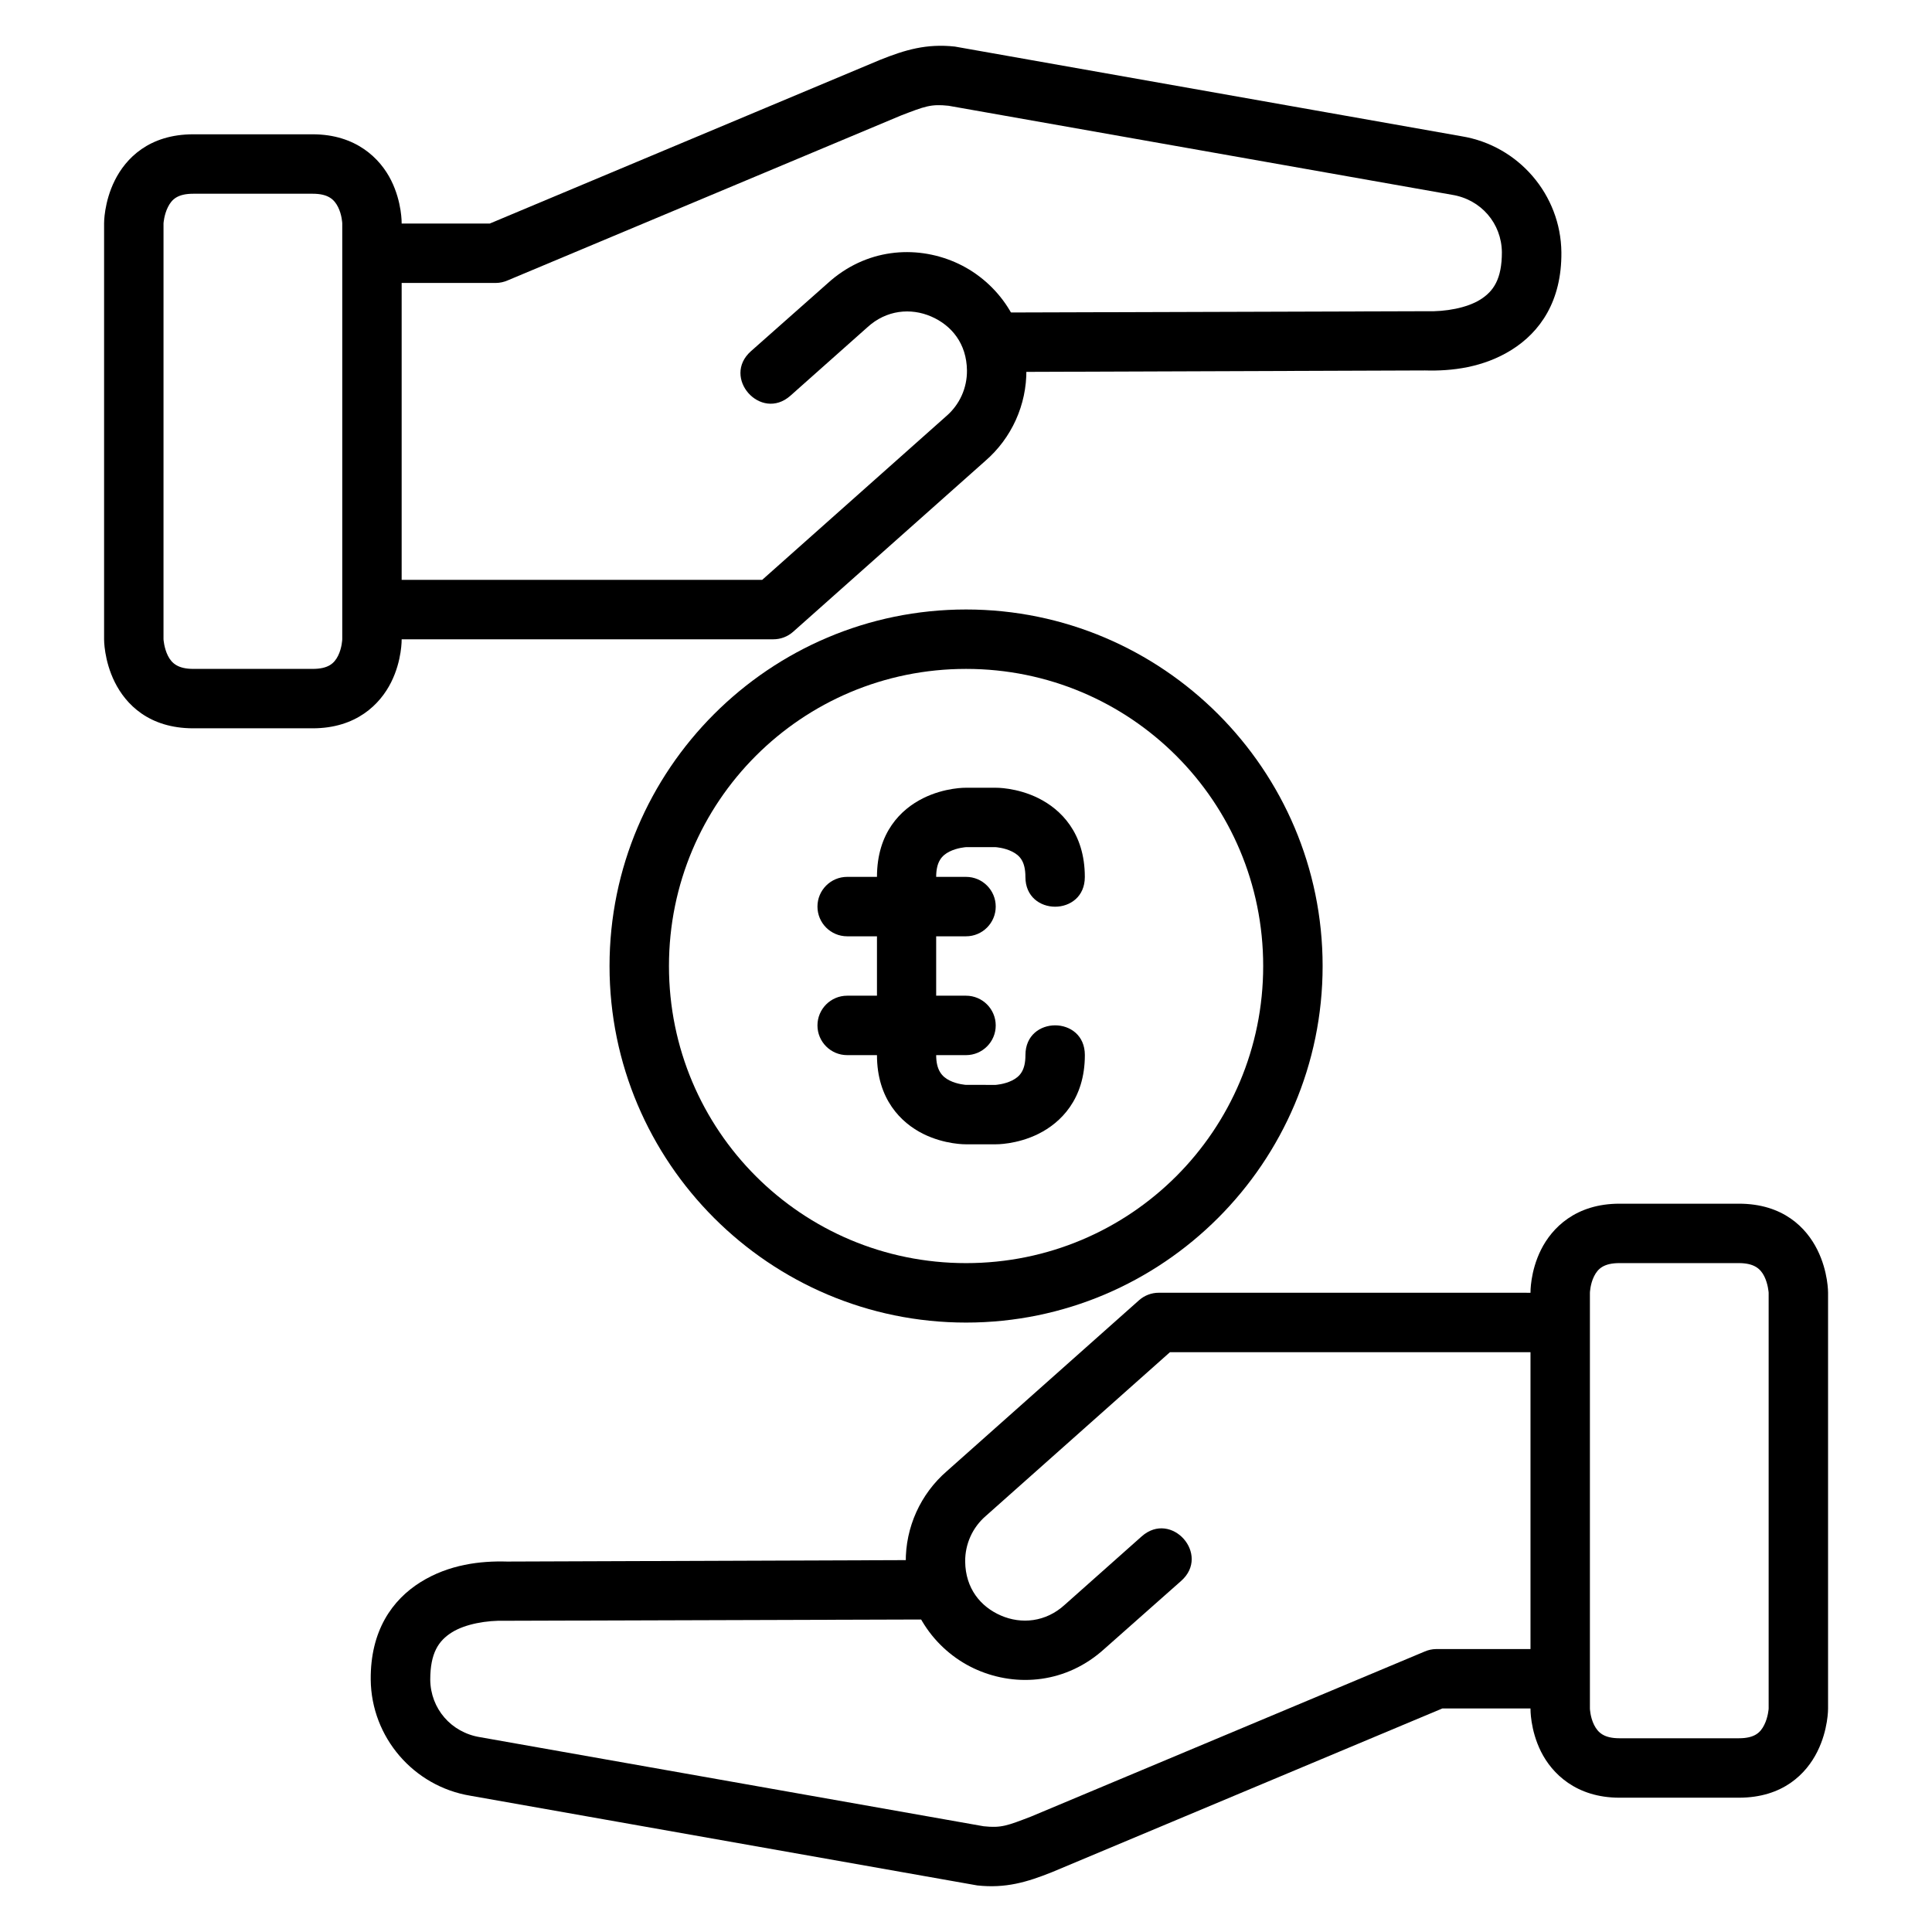 <?xml version="1.0" encoding="UTF-8"?>
<!-- Uploaded to: SVG Repo, www.svgrepo.com, Generator: SVG Repo Mixer Tools -->
<svg fill="#000000" width="800px" height="800px" version="1.1" viewBox="144 144 512 512" xmlns="http://www.w3.org/2000/svg">
 <g>
  <path d="m573.19 462.99c-11.602 0-17.898 6.391-20.805 12.203s-2.789 11.391-2.789 11.391v110.23s-0.117 5.574 2.789 11.391c2.906 5.812 9.324 12.203 20.805 12.203h31.613c11.758 0 17.898-6.391 20.805-12.203s2.848-11.391 2.848-11.391v-110.23s0.059-5.574-2.848-11.391c-2.906-5.812-9.016-12.203-20.805-12.203zm0 15.746h31.613c3.988 0 5.711 1.43 6.742 3.488 1.027 2.059 1.164 4.359 1.164 4.359v110.23s-0.133 2.242-1.164 4.301c-1.027 2.059-2.57 3.543-6.742 3.543h-31.613c-4.109 0-5.711-1.488-6.742-3.543-1.027-2.059-1.105-4.301-1.105-4.301v-110.23s0.074-2.301 1.105-4.359c1.027-2.059 2.629-3.488 6.742-3.488z"/>
  <path d="m451.1 486.59c-1.926-0.004-3.785 0.699-5.231 1.977l-50.906 45.27c-7.019 6.055-11.02 14.906-10.926 24.176 0.152 13.312 8.383 23.957 18.945 28.531 10.543 4.566 23.648 3.59 33.762-5.637l20.281-17.957c7.867-6.973-2.594-18.77-10.461-11.797l-20.398 18.133c-5.043 4.621-11.508 5.188-16.91 2.848s-9.391-7.191-9.473-14.297c-0.047-4.641 1.945-9.055 5.461-12.086l48.812-43.41h103.38v-15.746z"/>
  <path d="m392.11 557.42-113.72 0.41c-7.047-0.211-15.434 0.758-22.953 5.461-7.519 4.707-13.312 12.891-13.191 25.859 0.16 15.219 11.34 28.27 26.441 30.742l134.29 23.766c7.519 0.82 13.164-0.852 19.875-3.543l103.38-43.352h31.207v-15.746h-32.832c-1.039 0.012-2.066 0.23-3.023 0.641l-104.37 43.758c-6.219 2.383-7.844 3.07-12.551 2.559l-133.42-23.602c-7.719-1.238-13.145-7.602-13.223-15.227 0-7.043 2.176-10.324 5.727-12.547 3.566-2.231 9.242-3.227 14.18-3.078l114.25-0.348z"/>
  <path d="m400.02 305.52c-52.078 0-94.488 42.41-94.488 94.488s42.41 94.488 94.488 94.488 94.488-42.41 94.488-94.488-42.41-94.488-94.488-94.488zm0 15.746c43.57 0 78.738 35.172 78.738 78.738 0 43.57-35.172 78.738-78.738 78.738-43.57 0-78.738-35.172-78.738-78.738 0-43.57 35.172-78.738 78.738-78.738z"/>
  <path d="m226.85 337.01c11.602 0 17.898-6.391 20.805-12.203s2.789-11.391 2.789-11.391v-110.23s0.117-5.574-2.789-11.391c-2.906-5.812-9.324-12.203-20.805-12.203h-31.613c-11.758 0-17.898 6.391-20.805 12.203s-2.848 11.391-2.848 11.391v110.23s-0.059 5.574 2.848 11.391c2.906 5.812 9.016 12.203 20.805 12.203zm0-15.746h-31.613c-3.988 0-5.711-1.43-6.742-3.488-1.027-2.059-1.164-4.359-1.164-4.359l0.004-110.23s0.133-2.242 1.164-4.301c1.027-2.059 2.57-3.543 6.742-3.543h31.613c4.109 0 5.711 1.488 6.742 3.543 1.027 2.059 1.105 4.301 1.105 4.301v110.23s-0.074 2.301-1.105 4.359c-1.027 2.059-2.629 3.488-6.742 3.488z"/>
  <path d="m348.94 313.42c1.926 0.004 3.785-0.699 5.231-1.977l50.906-45.266c7.019-6.055 11.02-14.906 10.926-24.176-0.152-13.312-8.383-23.957-18.945-28.531-10.547-4.57-23.648-3.594-33.762 5.637l-20.281 17.957c-7.867 6.973 2.594 18.77 10.461 11.797l20.395-18.133c5.043-4.621 11.508-5.188 16.91-2.848s9.391 7.191 9.473 14.297c0.047 4.641-1.945 9.055-5.461 12.086l-48.812 43.41h-103.38v15.746z"/>
  <path d="m407.92 242.58 113.72-0.406c7.047 0.211 15.434-0.758 22.953-5.461 7.519-4.707 13.312-12.891 13.191-25.859-0.16-15.219-11.34-28.27-26.441-30.742l-134.29-23.77c-7.519-0.82-13.164 0.852-19.875 3.543l-103.38 43.355h-31.203v15.746h32.832c1.039-0.012 2.066-0.23 3.023-0.641l104.37-43.758c6.219-2.383 7.844-3.07 12.551-2.559l133.42 23.594c7.719 1.238 13.145 7.602 13.223 15.23 0 7.043-2.176 10.324-5.727 12.547-3.566 2.231-9.242 3.227-14.18 3.078l-114.25 0.348z"/>
  <path d="m400 352.76s-5.574-0.117-11.391 2.789c-5.812 2.906-12.203 9.012-12.203 20.863v47.188c0 11.695 6.391 17.953 12.203 20.863 5.812 2.906 11.391 2.789 11.391 2.789h7.844s5.574 0.117 11.391-2.789c5.812-2.906 12.262-9.105 12.262-20.863 0-10.5-15.746-10.5-15.746 0 0 4.109-1.484 5.711-3.543 6.742-2.059 1.027-4.359 1.164-4.359 1.164l-7.848-0.004s-2.301-0.133-4.359-1.164c-2.059-1.027-3.547-2.785-3.547-6.742v-47.184c0-4.047 1.484-5.711 3.543-6.742 2.059-1.027 4.359-1.164 4.359-1.164h7.844s2.301 0.133 4.359 1.164c2.059 1.027 3.543 2.602 3.543 6.742 0 10.5 15.746 10.5 15.746 0 0-11.789-6.449-17.953-12.262-20.863-5.812-2.906-11.391-2.789-11.391-2.789z"/>
  <path d="m368.51 407.87c-4.352 0-7.875 3.527-7.875 7.875 0 4.348 3.523 7.875 7.875 7.875h31.496c4.348 0 7.871-3.527 7.871-7.875 0-4.348-3.523-7.875-7.871-7.875z"/>
  <path d="m368.51 376.38c-4.352 0-7.875 3.527-7.875 7.875s3.523 7.875 7.875 7.875h31.496c4.348 0 7.871-3.527 7.871-7.875s-3.523-7.875-7.871-7.875z"/>
 </g>
</svg>